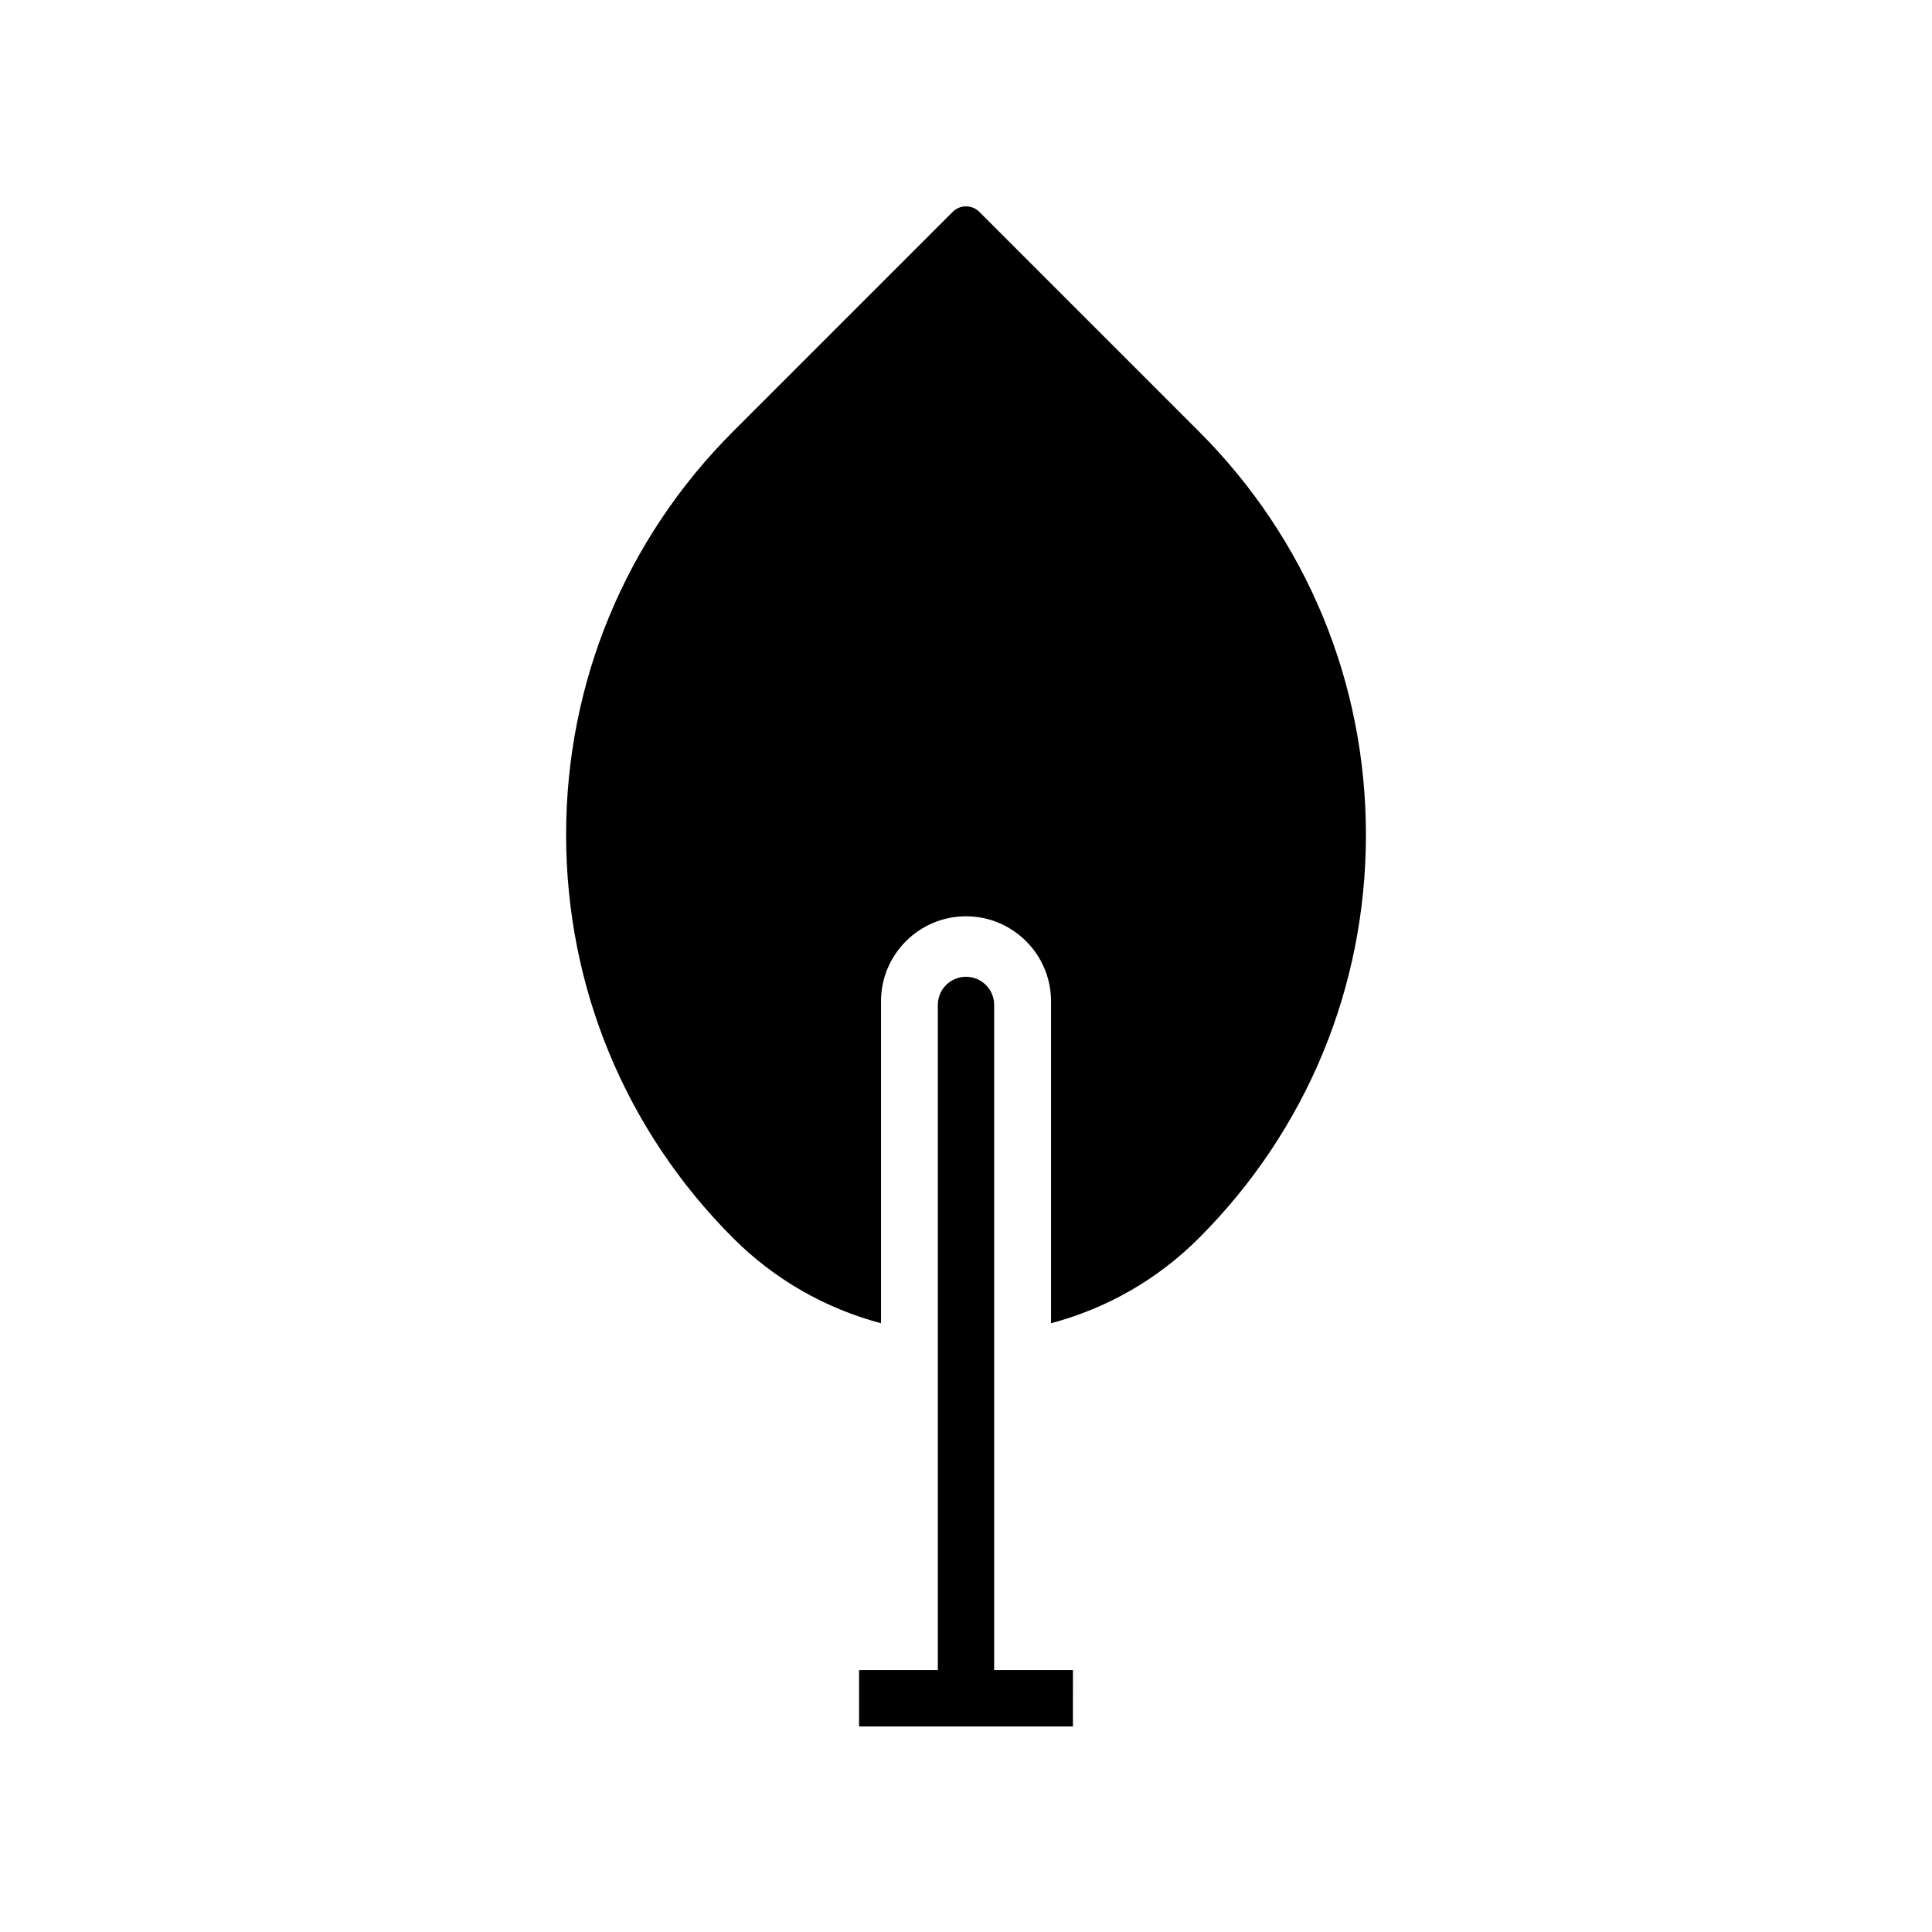<?xml version="1.0" encoding="UTF-8"?>
<!-- Uploaded to: SVG Repo, www.svgrepo.com, Generator: SVG Repo Mixer Tools -->
<svg fill="#000000" width="800px" height="800px" version="1.1" viewBox="144 144 512 512" xmlns="http://www.w3.org/2000/svg">
 <g>
  <path d="m461.7 258.31-58.156-58.156c-1.957-1.957-5.125-1.957-7.078 0l-58.156 58.156c-28.559 28.555-44.285 66.527-44.285 106.91 0 40.383 15.727 78.355 44.285 106.91 11.02 11.02 24.496 18.641 39.164 22.539v-85.312c0-12.426 10.105-22.531 22.531-22.531s22.531 10.105 22.531 22.531v85.312c14.668-3.898 28.145-11.516 39.164-22.539 28.559-28.555 44.285-66.527 44.285-106.91 0-40.391-15.727-78.359-44.285-106.91z"/>
  <path d="m428.34 586.59h-20.871l-0.004-176.27c0-4.125-3.34-7.465-7.465-7.465s-7.465 3.34-7.465 7.465v176.27h-20.871v14.926h56.672z"/>
 </g>
</svg>
